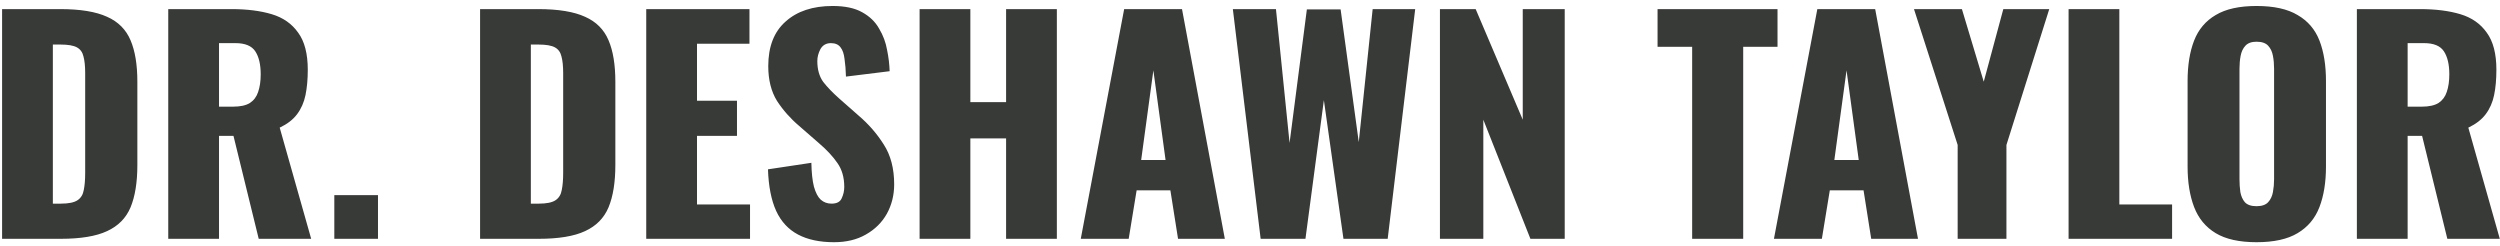 <?xml version="1.0" encoding="UTF-8"?>
<svg xmlns="http://www.w3.org/2000/svg" width="335" height="33" viewBox="0 0 335 33" fill="none">
  <path d="M0.28 32V1.22H8.07C10.755 1.22 12.845 1.562 14.34 2.246C15.835 2.905 16.886 3.956 17.494 5.4C18.102 6.819 18.406 8.668 18.406 10.948V22.12C18.406 24.425 18.102 26.313 17.494 27.782C16.886 29.226 15.835 30.29 14.34 30.974C12.871 31.658 10.806 32 8.146 32H0.28ZM7.082 27.288H8.146C9.185 27.288 9.932 27.136 10.388 26.832C10.844 26.528 11.123 26.072 11.224 25.464C11.351 24.856 11.414 24.096 11.414 23.184V9.77C11.414 8.858 11.338 8.123 11.186 7.566C11.059 7.009 10.768 6.603 10.312 6.35C9.856 6.097 9.121 5.97 8.108 5.97H7.082V27.288ZM22.546 32V1.22H31.02C33.097 1.22 34.896 1.448 36.416 1.904C37.936 2.36 39.114 3.183 39.95 4.374C40.811 5.539 41.242 7.199 41.242 9.352C41.242 10.619 41.14 11.746 40.938 12.734C40.735 13.722 40.355 14.583 39.798 15.318C39.266 16.027 38.493 16.623 37.48 17.104L41.698 32H34.668L31.286 18.206H29.348V32H22.546ZM29.348 14.292H31.248C32.21 14.292 32.958 14.127 33.49 13.798C34.022 13.443 34.389 12.949 34.592 12.316C34.82 11.657 34.934 10.872 34.934 9.96C34.934 8.643 34.693 7.617 34.212 6.882C33.73 6.147 32.844 5.78 31.552 5.78H29.348V14.292ZM44.799 32V26.148H50.651V32H44.799ZM64.331 32V1.22H72.121C74.806 1.22 76.896 1.562 78.391 2.246C79.885 2.905 80.937 3.956 81.545 5.4C82.153 6.819 82.457 8.668 82.457 10.948V22.12C82.457 24.425 82.153 26.313 81.545 27.782C80.937 29.226 79.885 30.29 78.391 30.974C76.921 31.658 74.857 32 72.197 32H64.331ZM71.133 27.288H72.197C73.235 27.288 73.983 27.136 74.439 26.832C74.895 26.528 75.173 26.072 75.275 25.464C75.401 24.856 75.465 24.096 75.465 23.184V9.77C75.465 8.858 75.389 8.123 75.237 7.566C75.11 7.009 74.819 6.603 74.363 6.35C73.907 6.097 73.172 5.97 72.159 5.97H71.133V27.288ZM86.596 32V1.22H100.428V5.856H93.398V13.494H98.756V18.206H93.398V27.402H100.504V32H86.596ZM111.763 32.456C109.837 32.456 108.229 32.114 106.937 31.43C105.645 30.746 104.669 29.695 104.011 28.276C103.352 26.832 102.985 24.97 102.909 22.69L108.723 21.816C108.748 23.133 108.862 24.197 109.065 25.008C109.293 25.819 109.597 26.401 109.977 26.756C110.382 27.111 110.863 27.288 111.421 27.288C112.13 27.288 112.586 27.047 112.789 26.566C113.017 26.085 113.131 25.578 113.131 25.046C113.131 23.779 112.827 22.715 112.219 21.854C111.611 20.967 110.787 20.081 109.749 19.194L107.089 16.876C105.923 15.888 104.935 14.773 104.125 13.532C103.339 12.265 102.947 10.707 102.947 8.858C102.947 6.249 103.719 4.26 105.265 2.892C106.81 1.499 108.913 0.802 111.573 0.802C113.219 0.802 114.537 1.081 115.525 1.638C116.538 2.195 117.298 2.93 117.805 3.842C118.337 4.729 118.691 5.679 118.869 6.692C119.071 7.68 119.185 8.63 119.211 9.542L113.359 10.264C113.333 9.352 113.27 8.567 113.169 7.908C113.093 7.224 112.915 6.705 112.637 6.35C112.358 5.97 111.927 5.78 111.344 5.78C110.711 5.78 110.243 6.046 109.939 6.578C109.66 7.11 109.521 7.642 109.521 8.174C109.521 9.314 109.787 10.251 110.319 10.986C110.876 11.695 111.598 12.443 112.484 13.228L115.031 15.47C116.373 16.61 117.501 17.902 118.413 19.346C119.35 20.79 119.819 22.576 119.819 24.704C119.819 26.148 119.489 27.465 118.831 28.656C118.172 29.821 117.235 30.746 116.019 31.43C114.828 32.114 113.409 32.456 111.763 32.456ZM123.226 32V1.22H130.028V13.684H134.816V1.22H141.618V32H134.816V18.548H130.028V32H123.226ZM144.823 32L150.637 1.22H158.389L164.127 32H157.857L156.831 25.502H152.309L151.245 32H144.823ZM152.917 21.436H156.185L154.551 9.428L152.917 21.436ZM168.926 32L165.202 1.22H170.978L172.802 19.156L175.12 1.258H179.642L182.074 19.042L183.936 1.22H189.636L185.95 32H180.022L177.4 13.418L174.93 32H168.926ZM192.952 32V1.22H197.74L204.048 16.04V1.22H209.672V32H205.074L198.766 16.04V32H192.952ZM226.749 32V6.274H222.113V1.22H238.187V6.274H233.589V32H226.749ZM237.708 32L243.522 1.22H251.274L257.012 32H250.742L249.716 25.502H245.194L244.13 32H237.708ZM245.802 21.436H249.07L247.436 9.428L245.802 21.436ZM262.326 32V19.422L256.474 1.22H262.896L265.822 10.948L268.444 1.22H274.6L268.862 19.422V32H262.326ZM277.19 32V1.22H283.992V27.402H291.06V32H277.19ZM302.371 32.456C300.066 32.456 298.242 32.051 296.899 31.24C295.557 30.429 294.594 29.264 294.011 27.744C293.429 26.224 293.137 24.413 293.137 22.31V10.872C293.137 8.744 293.429 6.933 294.011 5.438C294.594 3.943 295.557 2.803 296.899 2.018C298.242 1.207 300.066 0.802 302.371 0.802C304.702 0.802 306.539 1.207 307.881 2.018C309.249 2.803 310.225 3.943 310.807 5.438C311.39 6.933 311.681 8.744 311.681 10.872V22.31C311.681 24.413 311.39 26.224 310.807 27.744C310.225 29.264 309.249 30.429 307.881 31.24C306.539 32.051 304.702 32.456 302.371 32.456ZM302.371 27.63C303.081 27.63 303.6 27.453 303.929 27.098C304.259 26.743 304.474 26.287 304.575 25.73C304.677 25.173 304.727 24.603 304.727 24.02V9.2C304.727 8.592 304.677 8.022 304.575 7.49C304.474 6.933 304.259 6.477 303.929 6.122C303.6 5.767 303.081 5.59 302.371 5.59C301.713 5.59 301.219 5.767 300.889 6.122C300.56 6.477 300.345 6.933 300.243 7.49C300.142 8.022 300.091 8.592 300.091 9.2V24.02C300.091 24.603 300.129 25.173 300.205 25.73C300.307 26.287 300.509 26.743 300.813 27.098C301.143 27.453 301.662 27.63 302.371 27.63ZM315.821 32V1.22H324.295C326.372 1.22 328.171 1.448 329.691 1.904C331.211 2.36 332.389 3.183 333.225 4.374C334.086 5.539 334.517 7.199 334.517 9.352C334.517 10.619 334.416 11.746 334.213 12.734C334.01 13.722 333.63 14.583 333.073 15.318C332.541 16.027 331.768 16.623 330.755 17.104L334.973 32H327.943L324.561 18.206H322.623V32H315.821ZM322.623 14.292H324.523C325.486 14.292 326.233 14.127 326.765 13.798C327.297 13.443 327.664 12.949 327.867 12.316C328.095 11.657 328.209 10.872 328.209 9.96C328.209 8.643 327.968 7.617 327.487 6.882C327.006 6.147 326.119 5.78 324.827 5.78H322.623V14.292Z" fill="#383A37"></path>
</svg>
